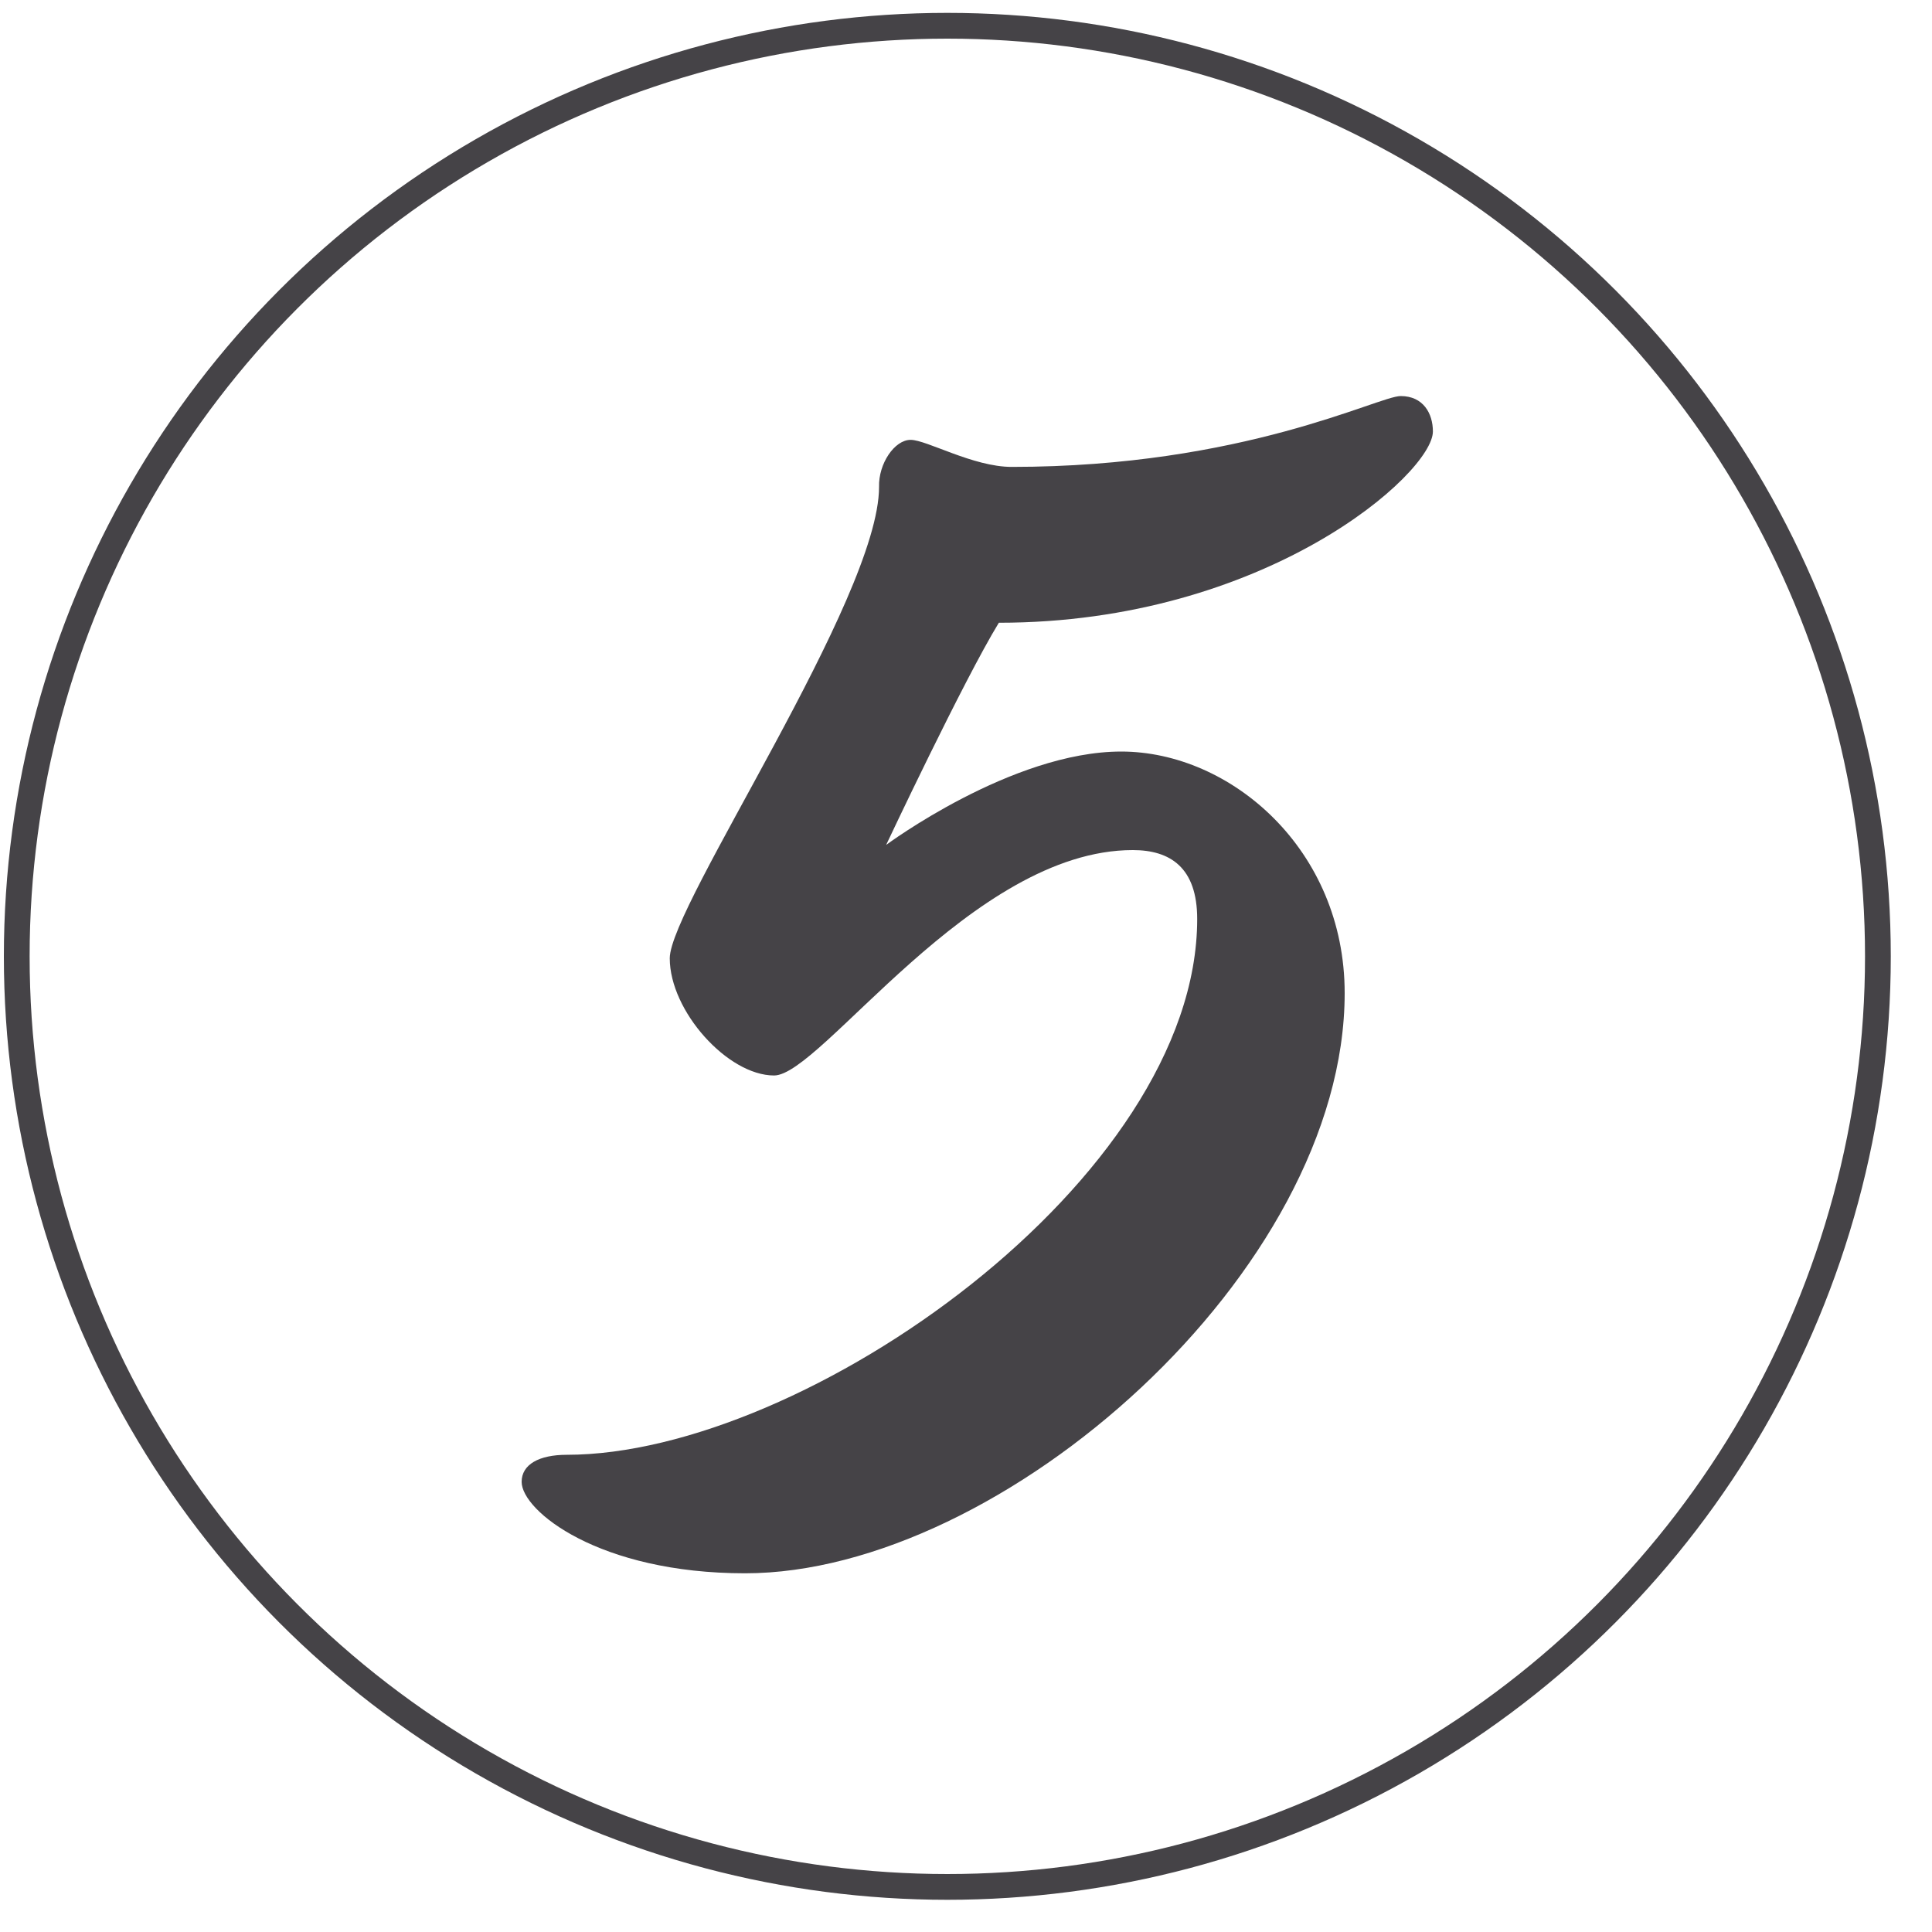 <?xml version="1.0" encoding="utf-8"?>
<!-- Generator: Adobe Illustrator 25.4.2, SVG Export Plug-In . SVG Version: 6.00 Build 0)  -->
<svg version="1.1" id="Capa_1" xmlns="http://www.w3.org/2000/svg" xmlns:xlink="http://www.w3.org/1999/xlink" x="0px" y="0px"
	 viewBox="0 0 300 300" style="enable-background:new 0 0 300 300;" xml:space="preserve">
<style type="text/css">
	.st0{fill:none;stroke:#454347;stroke-width:4;stroke-miterlimit:10;}
	.st1{fill:#454347;}
</style>
<ellipse class="st0" cx="147.1" cy="148.5" rx="144.5" ry="144.5"/>
<g>
	<path class="st1" d="M141.4,68.3c2.5,0,9.7,4.2,15.7,4.2c36,0,56.9-11,60.4-11s5,2.7,5,5.5c0,6.5-26,29.7-67.4,29.7
		c-5.5,9-17.5,34.5-17.5,34.5s19.5-14.5,36.5-14.5s34.7,15.2,34.7,37.5c0,43.2-53.2,90.1-93.1,90.1c-22.7,0-34.7-9.7-34.7-14.2
		c0-2.7,2.7-4.2,7-4.2c37,0,97.9-42.9,97.9-83.2c0-8-4.2-10.7-10-10.7c-25,0-48.4,35-55.7,35c-7.2,0-16.2-10-16.2-18.2
		s32.5-55.9,32.5-73.2C136.4,72,138.9,68.3,141.4,68.3z"/>
</g>
</svg>
